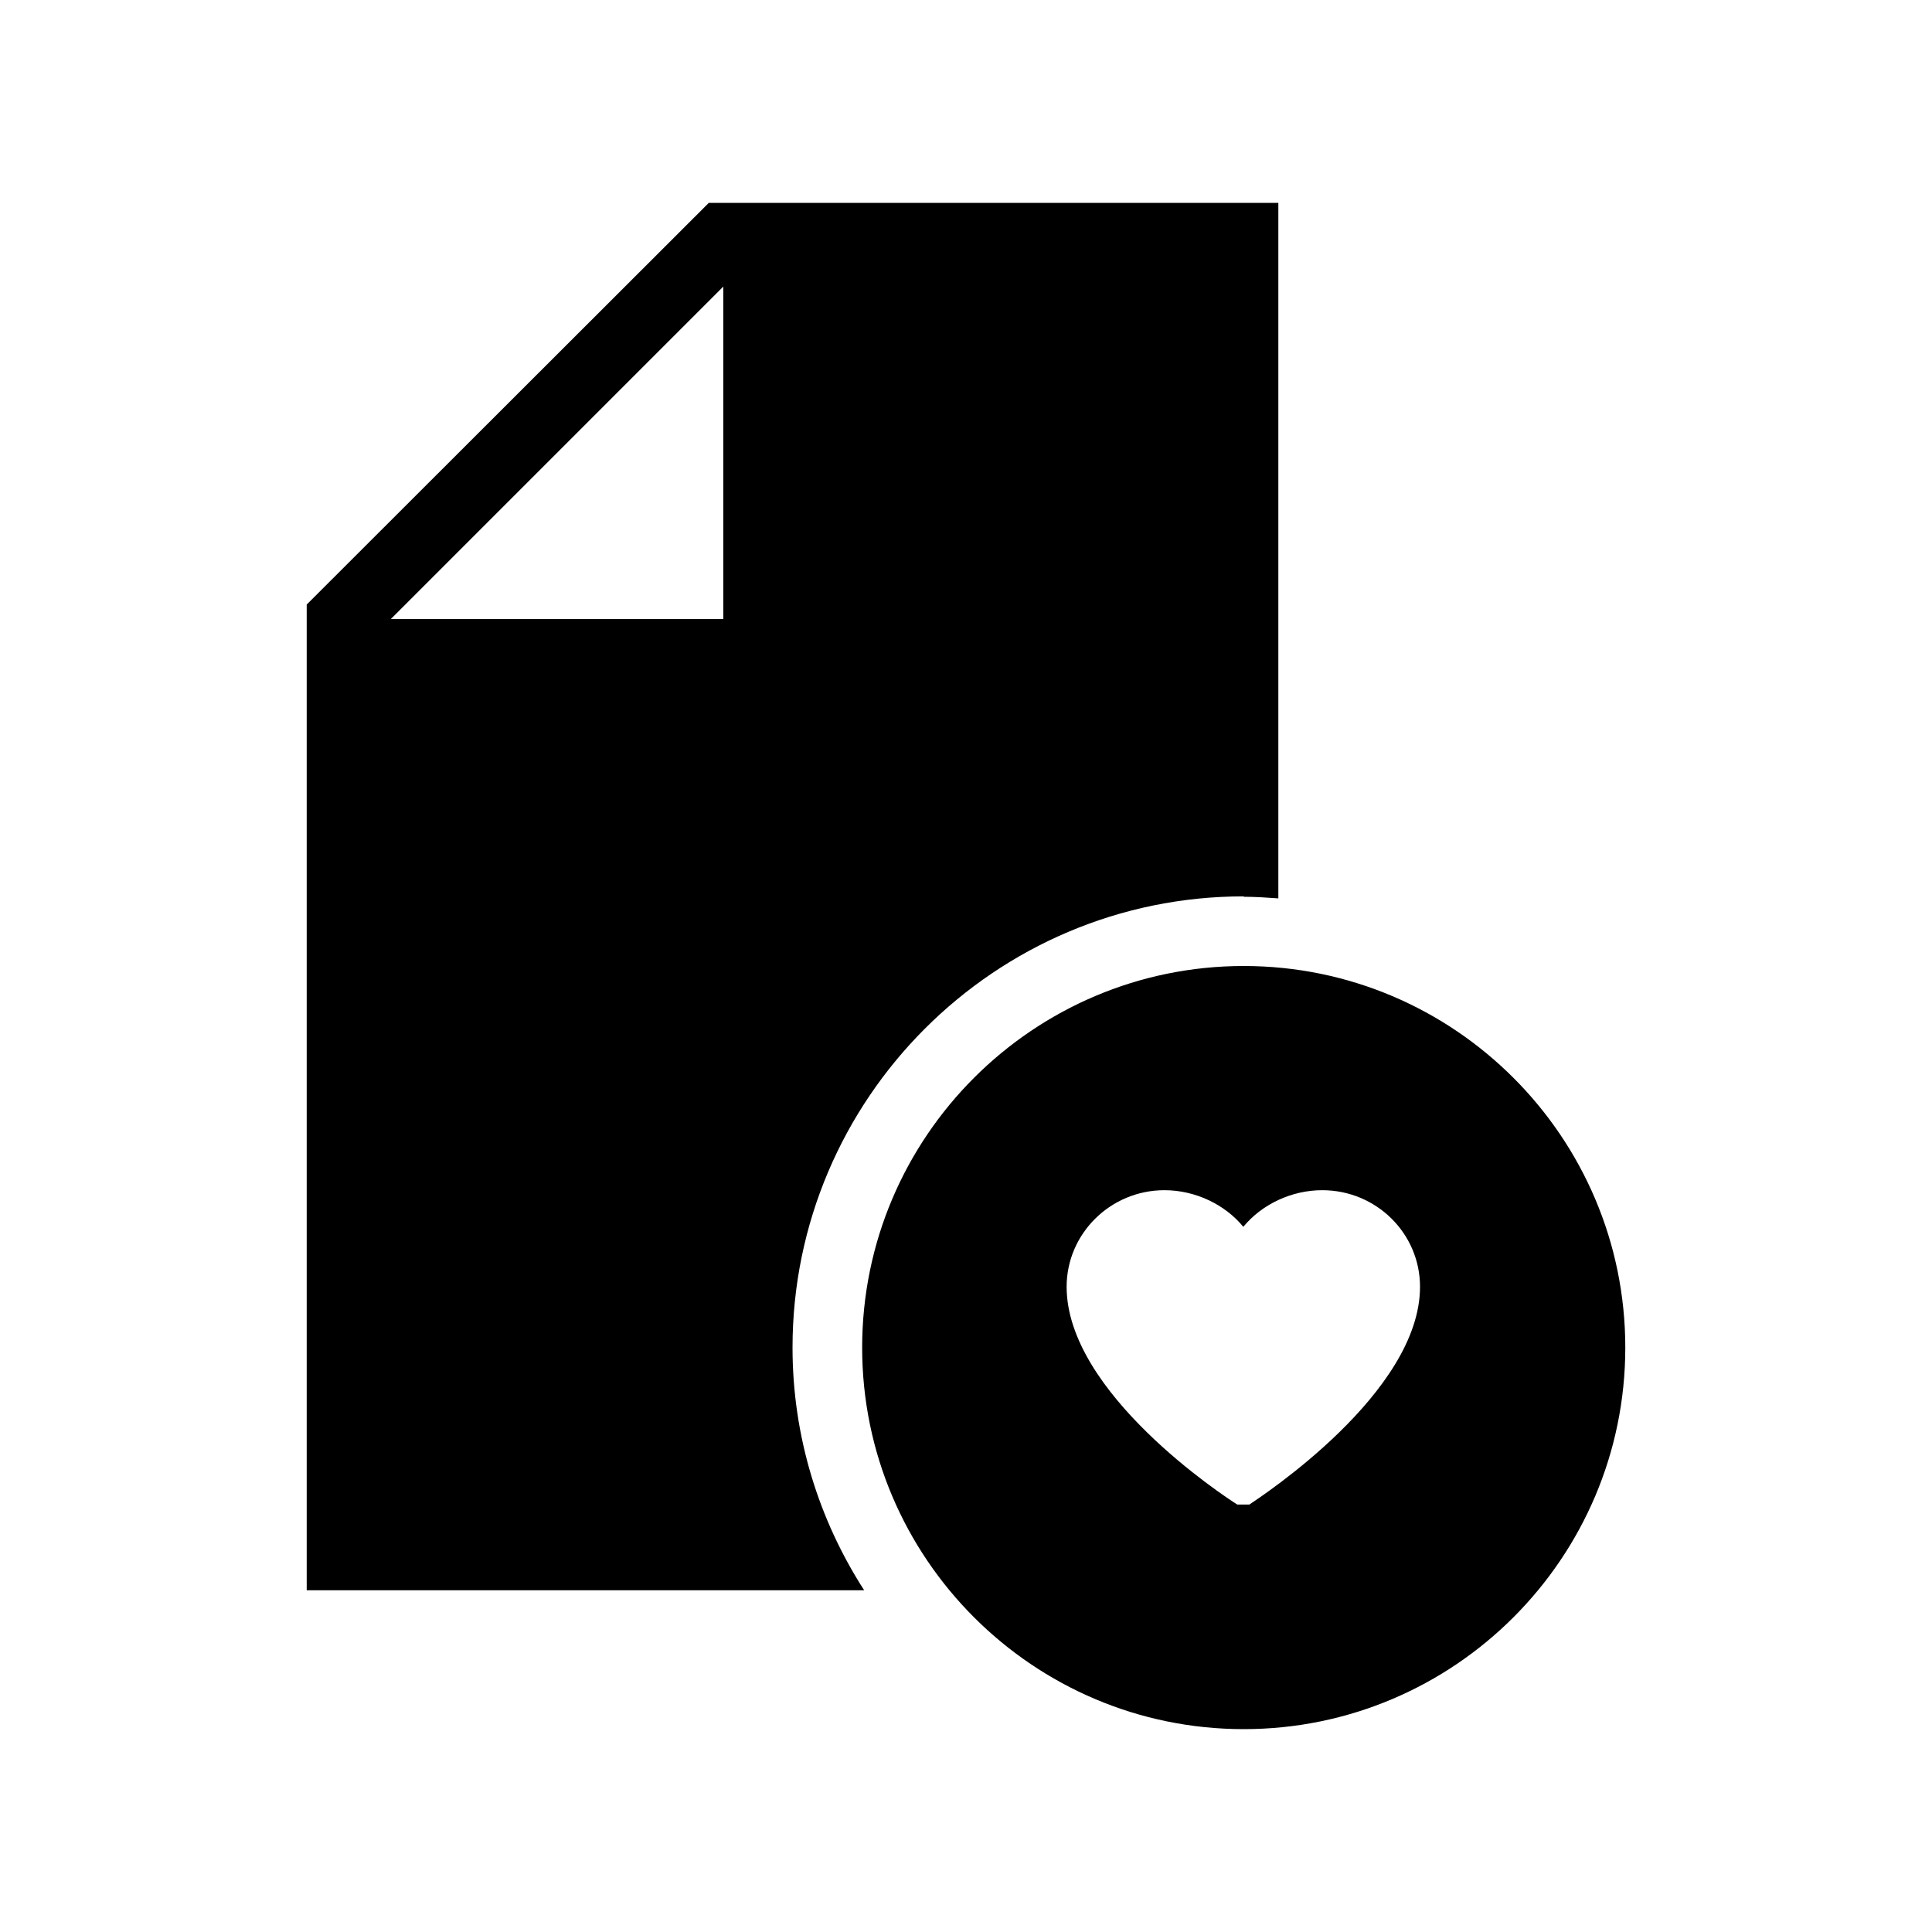 <?xml version="1.0" encoding="UTF-8"?>
<svg xmlns="http://www.w3.org/2000/svg" xmlns:xlink="http://www.w3.org/1999/xlink" id="Capa_1" viewBox="0 0 48 48">
  <defs>
    <style>.cls-1{fill:none;}.cls-2{clip-path:url(#clippath);}</style>
    <clipPath id="clippath">
      <rect class="cls-1" x="7.62" y="5.04" width="32.76" height="37.93"></rect>
    </clipPath>
  </defs>
  <g class="cls-2">
    <path d="M31.04,37.38h-.3c-.32-.2-4.24-2.77-4.24-5.41,0-1.32,1.09-2.4,2.43-2.4.76,0,1.5.35,1.96.91.46-.56,1.2-.91,1.96-.91,1.34,0,2.43,1.07,2.43,2.4,0,2.63-3.93,5.2-4.24,5.41M30.9,24c-5.23,0-9.48,4.25-9.48,9.48s4.25,9.48,9.48,9.48,9.48-4.25,9.48-9.48-4.25-9.48-9.48-9.48M17.97,15.38h-8.26l8.26-8.26v8.26ZM30.9,22.28c.29,0,.58.02.86.04V5.04h-14.15L7.62,15.02v24.49h13.85c-1.12-1.74-1.78-3.81-1.78-6.03,0-6.18,5.03-11.21,11.21-11.21"></path>
  </g>
</svg>
